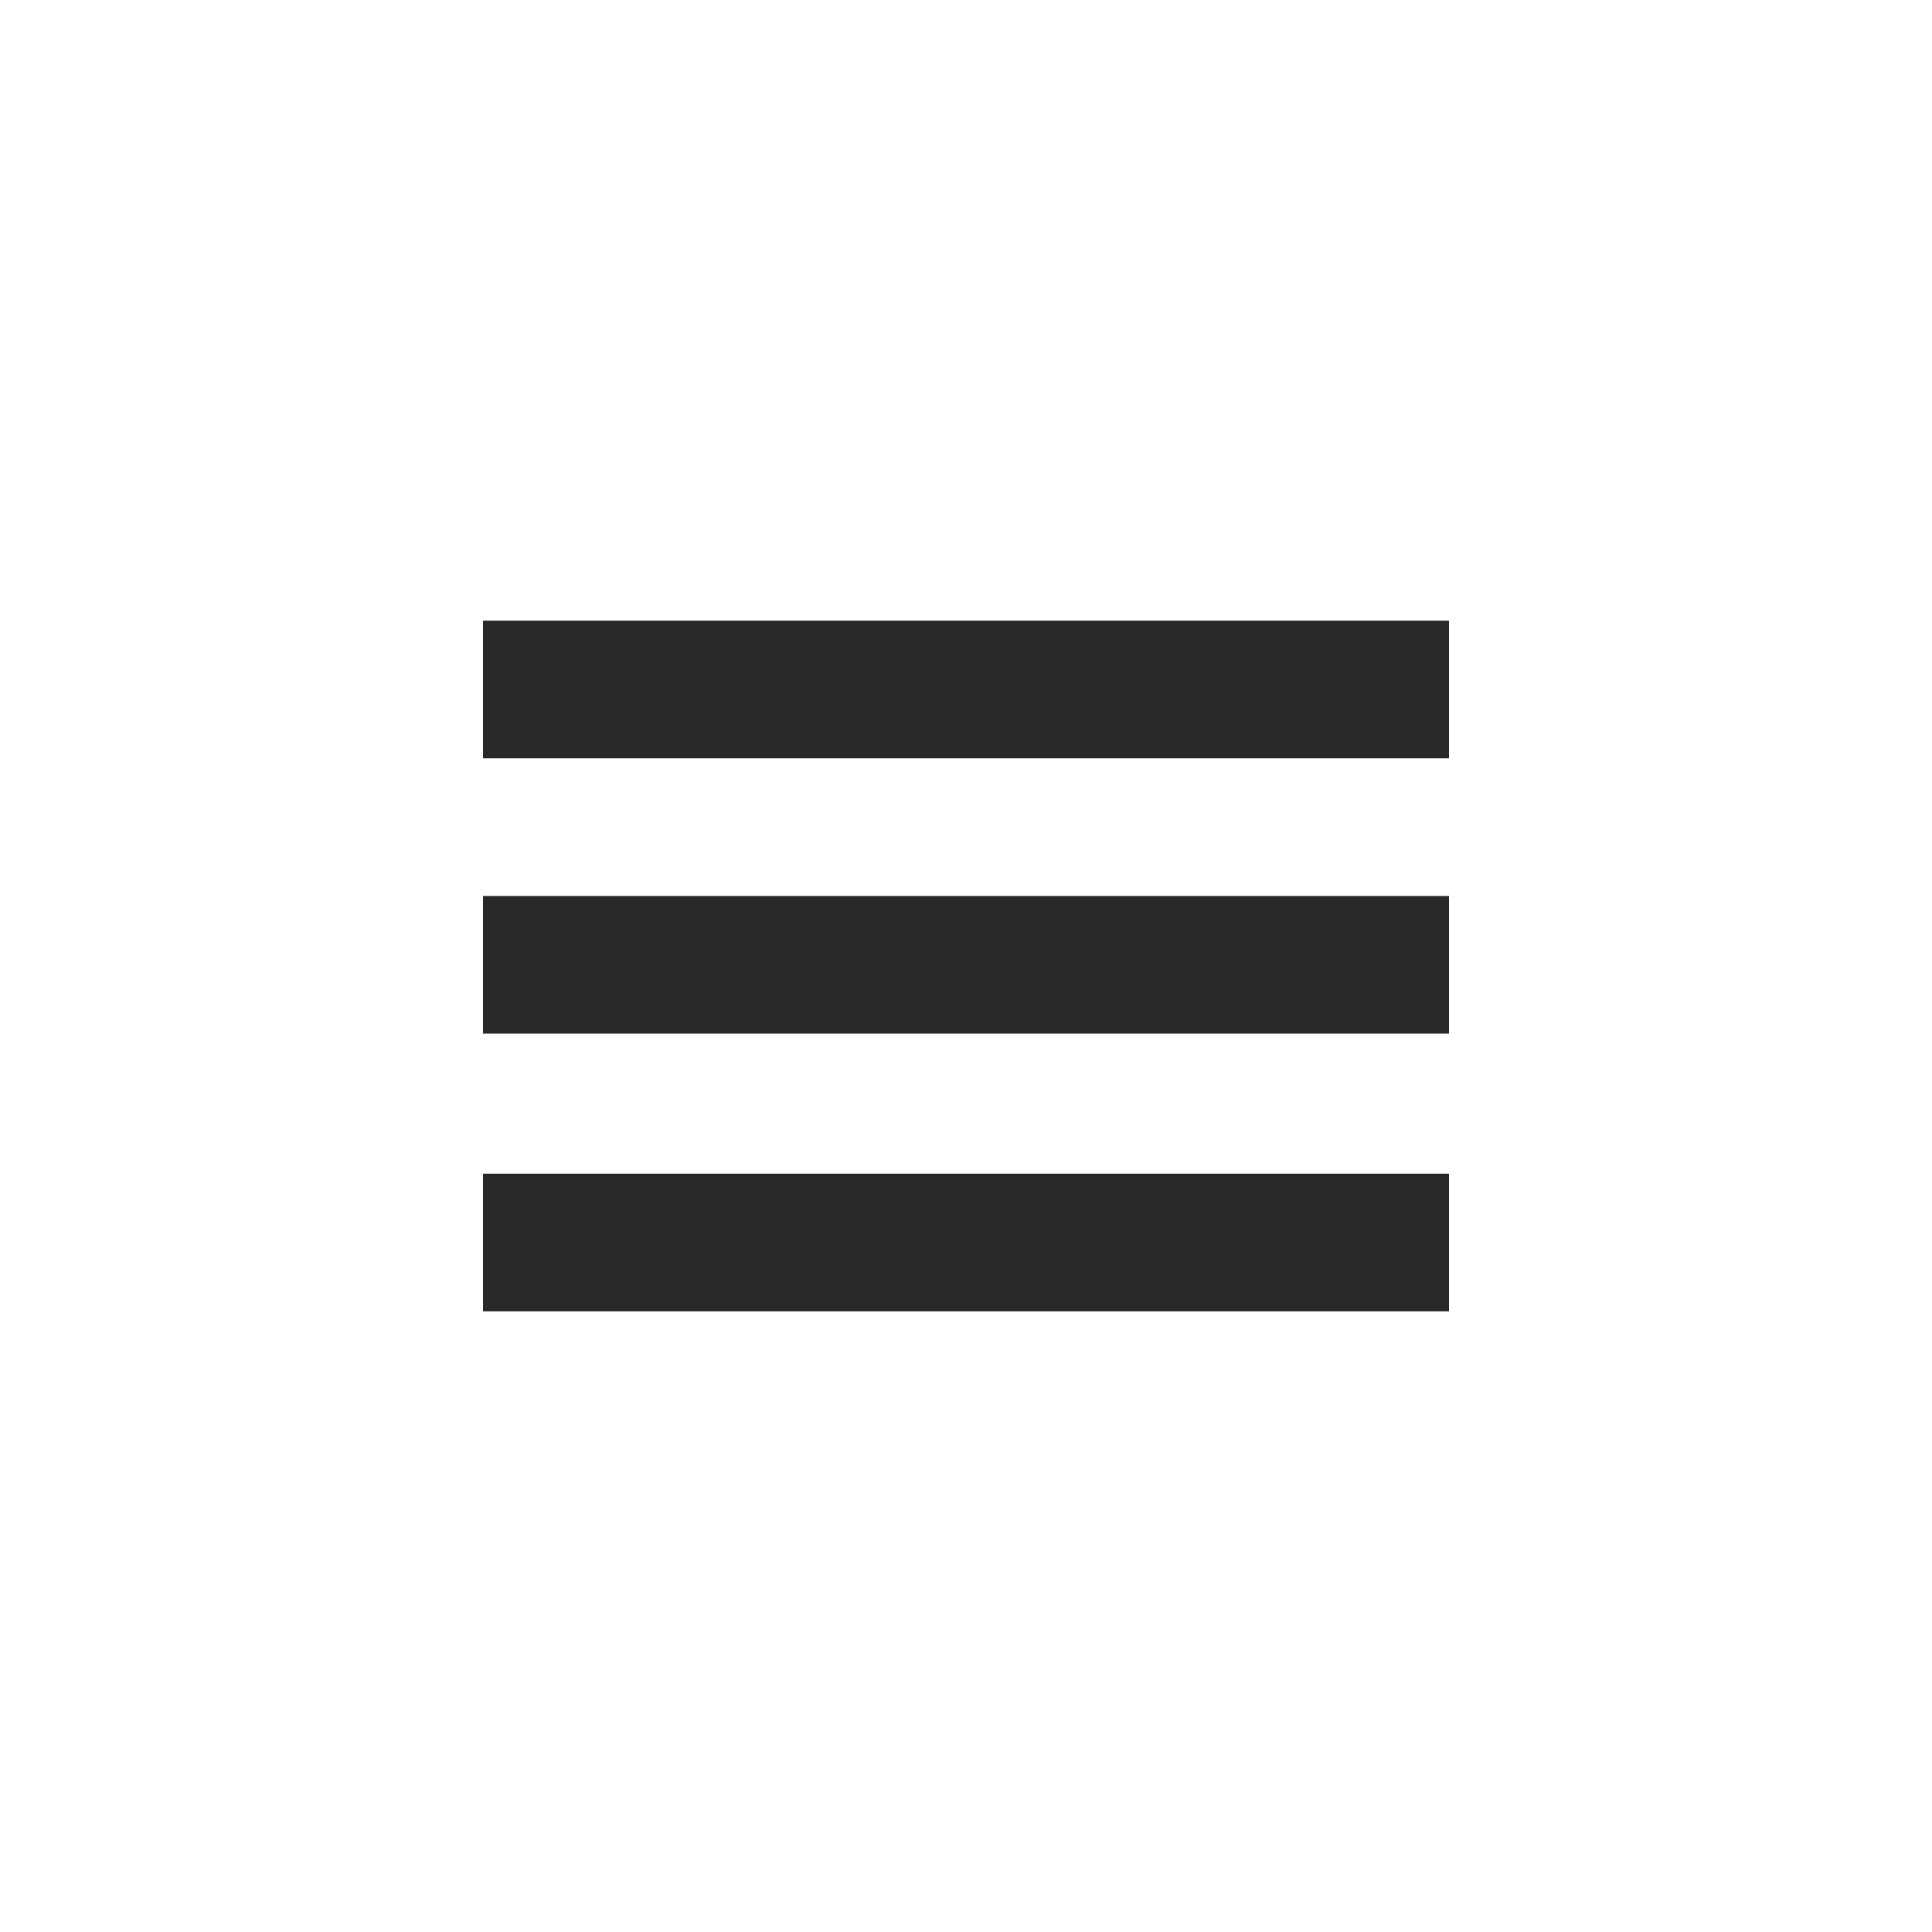 <?xml version="1.0" encoding="utf-8"?>
<!-- Generator: Adobe Illustrator 15.0.2, SVG Export Plug-In . SVG Version: 6.00 Build 0)  -->
<!DOCTYPE svg PUBLIC "-//W3C//DTD SVG 1.1//EN" "http://www.w3.org/Graphics/SVG/1.1/DTD/svg11.dtd">
<svg version="1.1" id="Ebene_1" xmlns="http://www.w3.org/2000/svg" xmlns:xlink="http://www.w3.org/1999/xlink" x="0px" y="0px"
	 width="80px" height="80px" viewBox="0 0 80 80" style="enable-background:new 0 0 80 80;" xml:space="preserve">
<style type="text/css">
<![CDATA[
	.st0{fill:#282828;}
]]>
</style>
<g>
	<rect x="20" y="48.6" class="st0" width="40" height="5.7"/>
	<rect x="20" y="37.1" class="st0" width="40" height="5.7"/>
	<rect x="20" y="25.7" class="st0" width="40" height="5.7"/>
</g>
</svg>

